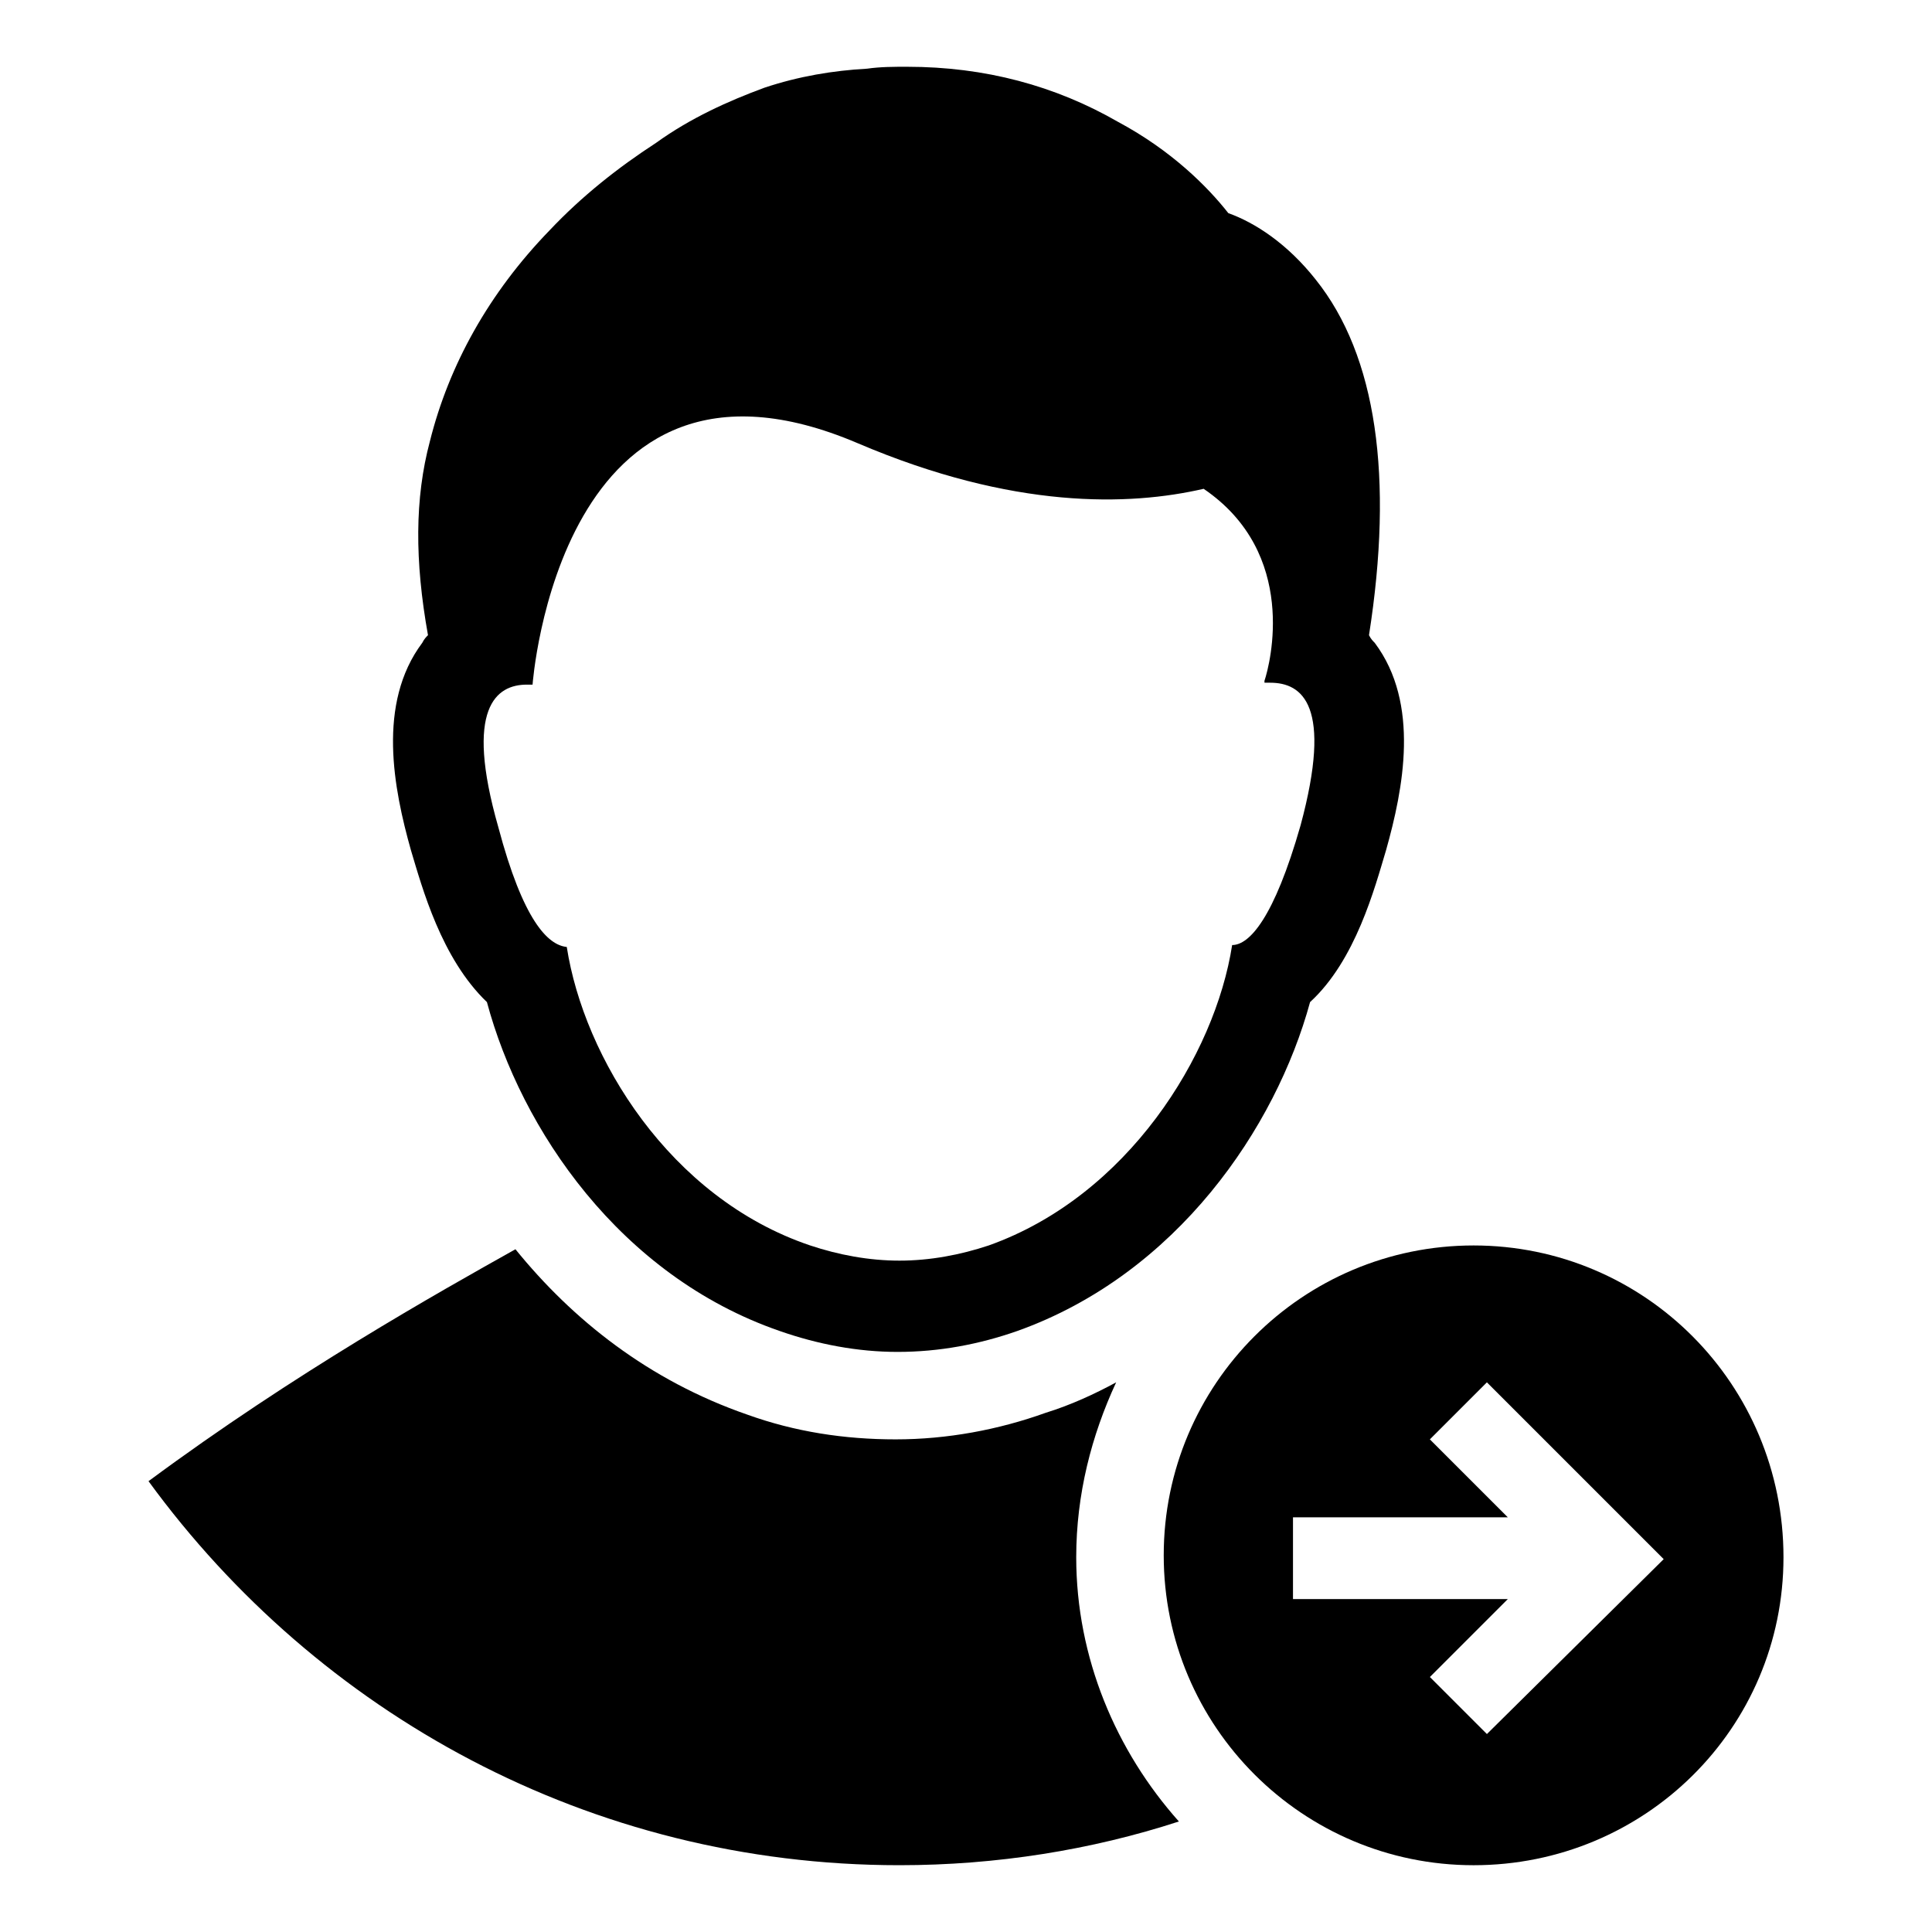 <?xml version="1.0" encoding="UTF-8"?>
<!-- Uploaded to: ICON Repo, www.svgrepo.com, Generator: ICON Repo Mixer Tools -->
<svg fill="#000000" width="800px" height="800px" version="1.1" viewBox="144 144 512 512" xmlns="http://www.w3.org/2000/svg">
 <g>
  <path d="m492.7 218.12c-7.559-9.574-16.121-15.113-23.176-17.633-5.543-7.055-15.113-16.629-29.219-24.184-16.625-9.574-35.266-14.609-55.922-14.609-3.527 0-7.055 0-10.578 0.504-9.07 0.504-18.137 2.016-27.207 5.039-9.574 3.527-19.648 8.062-28.719 14.609-10.078 6.551-19.648 14.105-28.215 23.176-16.121 16.625-26.703 35.77-31.738 55.922-4.031 15.113-4.031 31.738-0.504 51.387-0.504 0.504-1.008 1.008-1.512 2.016-12.09 16.121-7.559 38.793-3.023 54.914 3.023 10.078 8.062 28.719 20.152 40.305 9.07 33.754 35.266 72.547 77.586 87.16 10.078 3.527 20.656 5.543 31.234 5.543 11.082 0 21.664-2.016 31.738-5.543 42.32-15.113 68.52-53.906 77.586-87.16 12.09-11.082 17.129-30.23 20.152-40.305 4.535-16.121 9.07-38.793-3.023-54.914-0.504-0.504-1.008-1.008-1.512-2.016 6.555-41.816 2.019-74.059-14.102-94.211zm-4.031 144.59c-7.055 24.688-13.602 31.738-18.137 31.738-4.535 29.223-27.711 66.504-64.488 79.602-7.559 2.519-15.617 4.031-23.68 4.031s-16.121-1.512-23.68-4.031c-37.281-12.59-59.949-49.875-64.484-79.094-5.039-0.504-11.586-7.055-18.137-31.738-9.07-31.738-0.504-37.785 7.559-37.785h1.512s7.055-97.738 86.152-63.984c41.312 17.633 72.043 16.625 91.691 12.09 25.191 17.129 17.633 46.352 16.121 50.883v0.504h1.512c8.562 0 16.625 6.047 8.059 37.785z"/>
  <path d="m439.8 510.33c-5.543 3.023-12.09 6.047-18.641 8.062-12.594 4.535-26.199 7.055-39.801 7.055s-26.703-2.016-39.297-6.551c-26.199-9.07-46.352-25.191-61.465-43.832-20.656 11.586-58.445 32.746-97.238 61.465 44.84 61.465 116.88 101.77 199 101.77 25.695 0 50.883-4.031 74.059-11.586-16.625-18.641-27.207-43.328-27.207-70.031 0.004-16.625 4.035-32.242 10.586-46.352z"/>
  <path d="m534.52 474.06c-45.344 0-82.121 36.777-82.121 82.121s36.777 82.121 82.121 82.121 82.121-36.273 82.121-81.617c0-45.848-36.777-82.625-82.121-82.625zm3.527 129.48-15.113-15.113 20.656-20.656-56.934-0.004v-21.664h56.93l-20.656-20.656 15.113-15.113 46.855 46.855z"/>
 </g>
</svg>